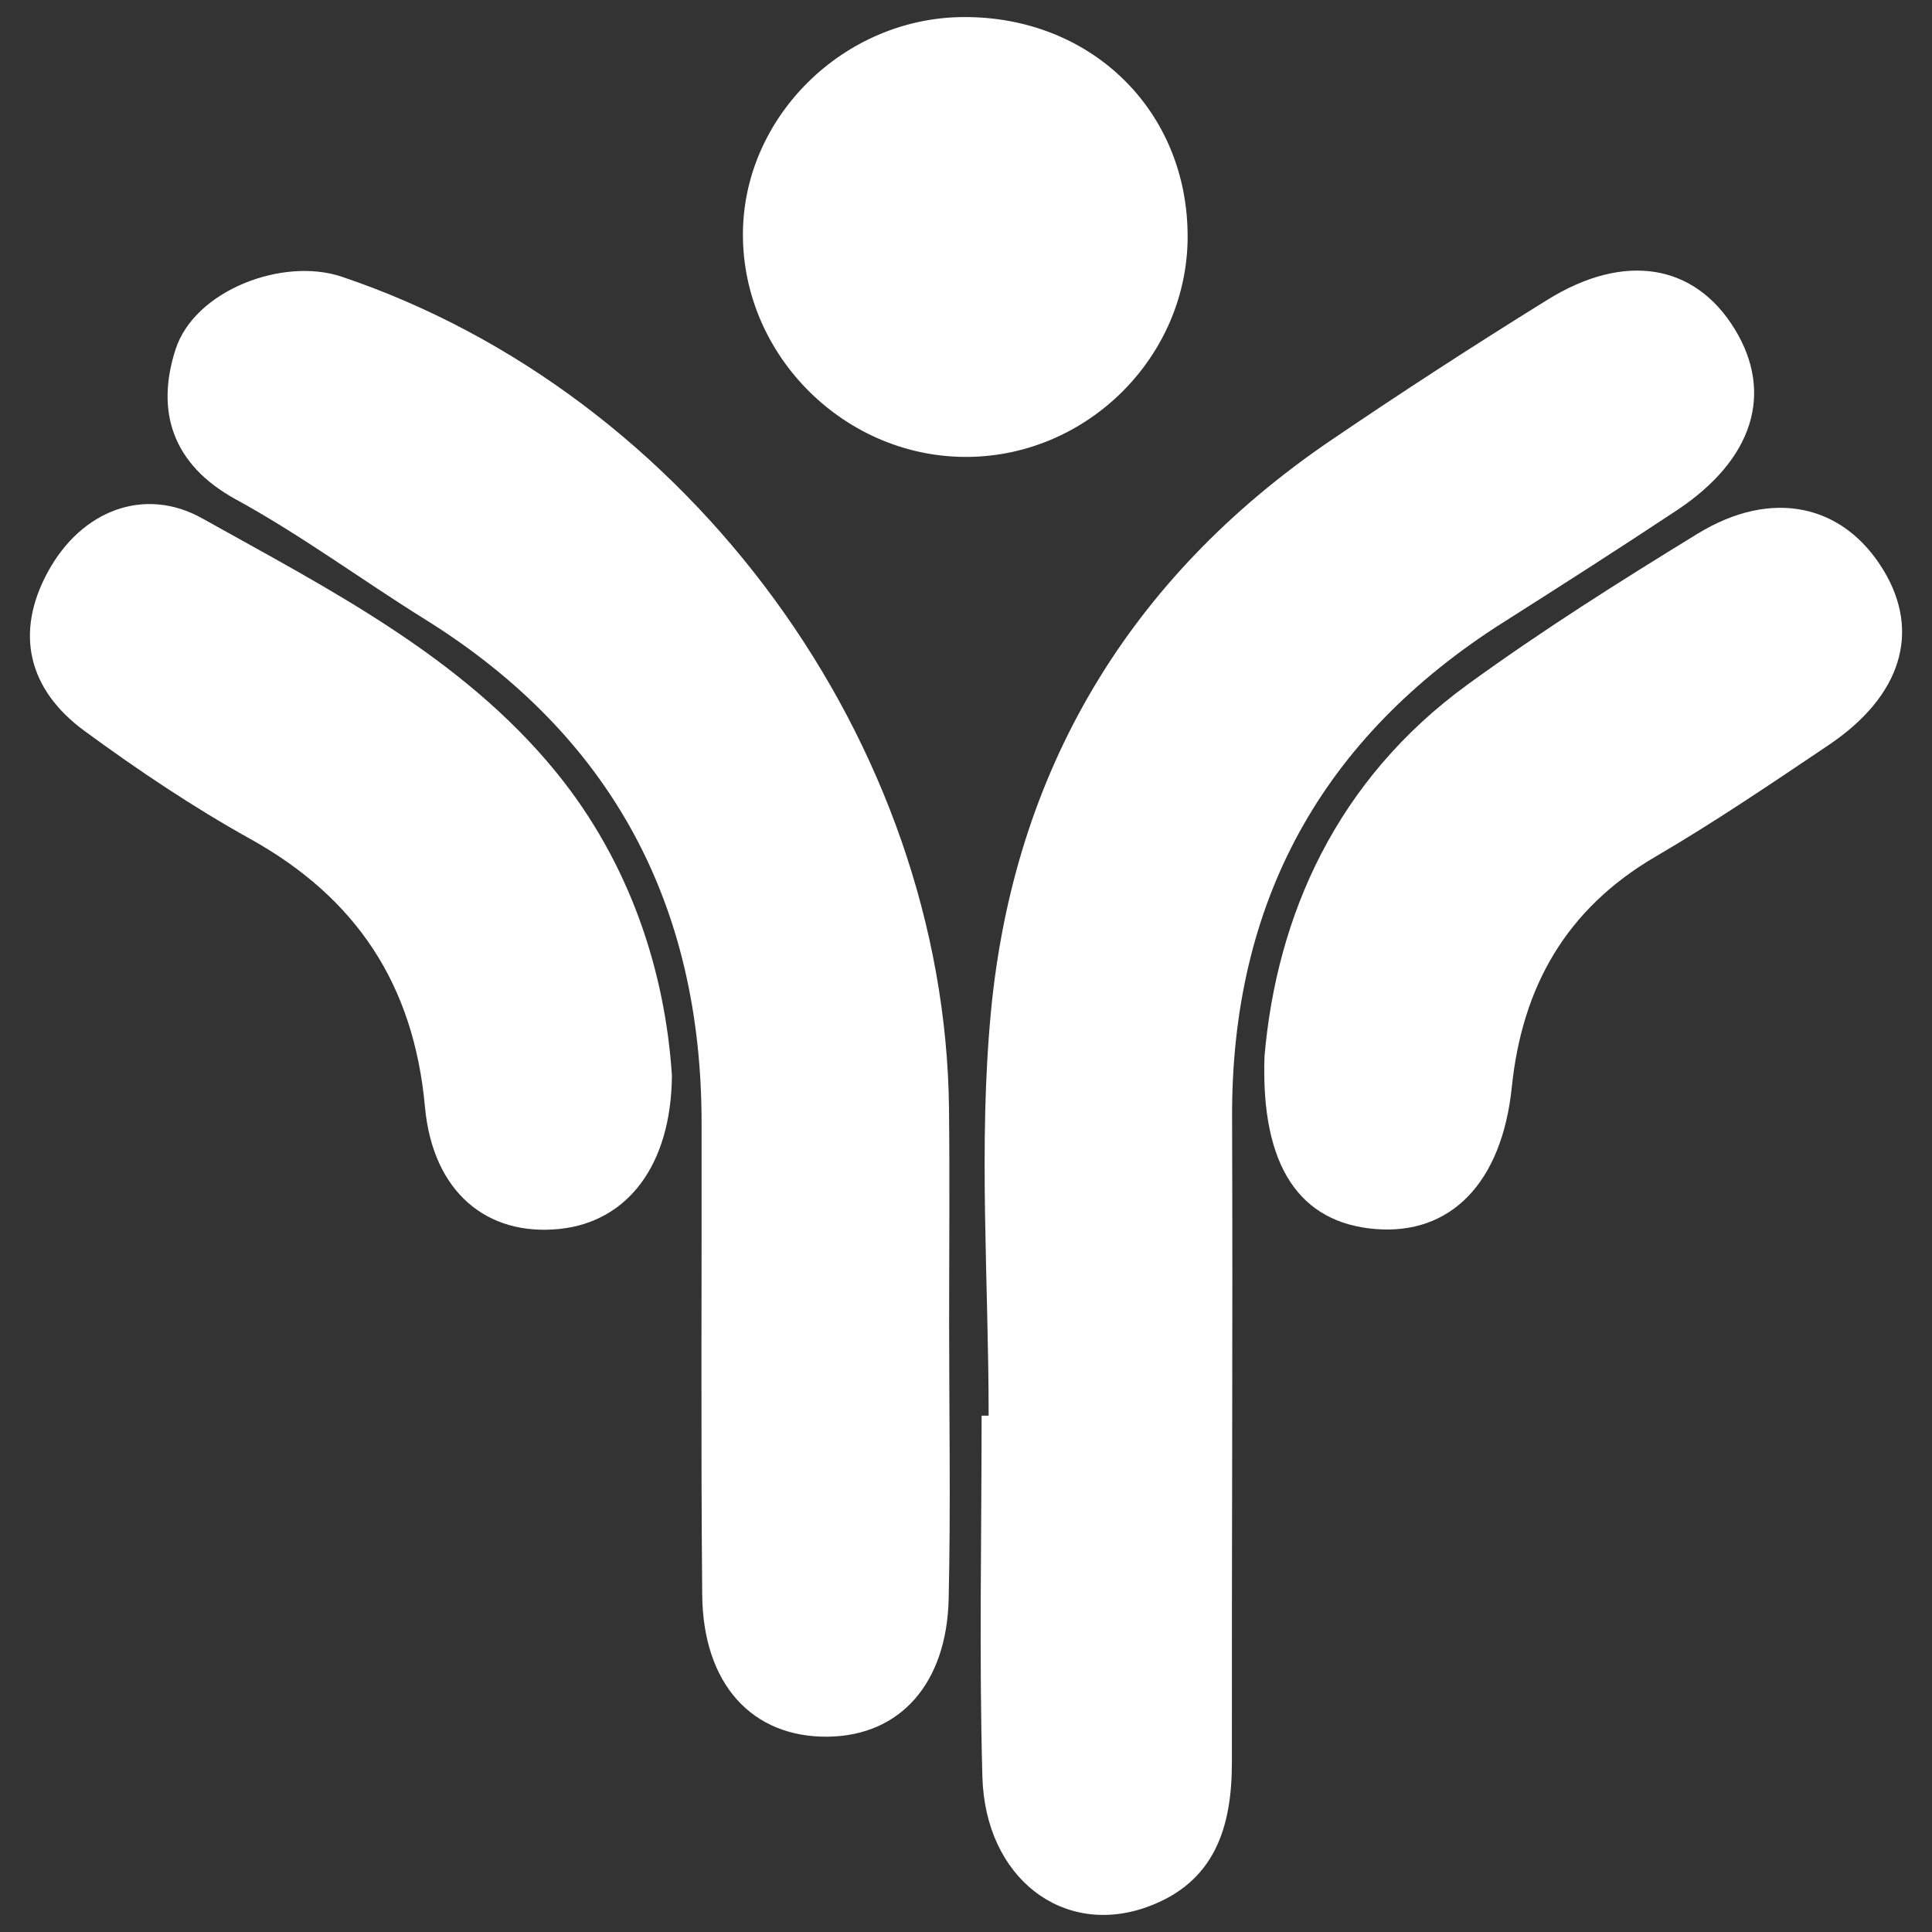 <svg xmlns="http://www.w3.org/2000/svg" id="Camada_1" data-name="Camada 1" viewBox="0 0 1200 1200"><rect x="0" y="0" width="1200" height="1200" fill="#333333" stroke="none"/><defs><style>      .cls-1 {        fill: #fff;        stroke-width: 0px;      }    </style></defs><path class="cls-1" d="M933.75,386.54c36.11-22.91,72.13-45.97,107.76-69.59,47.51-31.5,60.37-72.81,35.88-112.68-24.79-40.35-68.28-47.83-116.22-18.09-45.42,28.17-90.31,57.24-134.5,87.29-125.63,85.43-197,205.45-211.2,355.13-7.86,82.87-1.41,167.09-1.41,250.69-1.46,0-2.91,0-4.37,0,0,74.78-1.59,149.6.49,224.31,1.75,62.91,50.18,99.82,102.56,80.77,41.76-15.18,52.45-49.34,52.41-89.81-.14-133.53.6-267.06.12-400.59-.48-133.71,55.67-235.87,168.48-307.44Z"></path><path class="cls-1" d="M589.45,688.59c-2.52-227.24-160.77-443.86-377.23-516.73-36.51-12.29-91.31,8.4-103.19,45.19-12.28,38.04-2.4,71.34,37.63,93.23,40.54,22.17,77.99,49.91,117.31,74.39,115.78,72.09,171.58,176.88,171.8,312.21.16,97.91-.51,195.83.39,293.73.51,55.56,31.14,88.71,78.21,88.07,44.46-.6,73.68-32.69,74.87-85.7,1.28-56.94.29-113.93.28-170.9,0-44.51.42-89.02-.08-133.52Z"></path><path class="cls-1" d="M125.44,321.89c-35.22-19.69-74.6-5.46-95.71,33.31-20.84,38.27-11.99,73.36,22.79,98.83,32.98,24.16,67.17,47.16,102.87,67.01,66.13,36.78,101.64,90.69,108.55,166.38,4.85,53.09,38.61,80.69,83.92,75.86,41.36-4.4,69.03-38.87,69.48-95.25-4.2-64.22-25.69-131.75-71.98-188.5-58.65-71.89-141.11-113.58-219.91-157.65Z"></path><path class="cls-1" d="M1169.94,354.29c-24.87-41.18-69.34-51.1-115.55-22.78-48.5,29.72-96.77,60.18-142.74,93.6-81.71,59.41-118.67,143.59-126.24,230.91-2.43,69.06,22.32,103.47,68.7,107.34,46.94,3.91,78.77-28.71,84.9-88.12,6.43-62.36,33.76-110.74,89.18-143.12,36.82-21.51,72.21-45.55,107.62-69.36,45.19-30.39,57.27-70.17,34.14-108.48Z"></path><path class="cls-1" d="M737.65,147.48c.38-78.36-59.6-137.31-139.26-136.88-74.36.41-136.89,62.03-136.95,134.96-.07,76,64.1,139.22,140.31,138.23,74.24-.97,135.56-62.46,135.91-136.31Z"></path></svg>